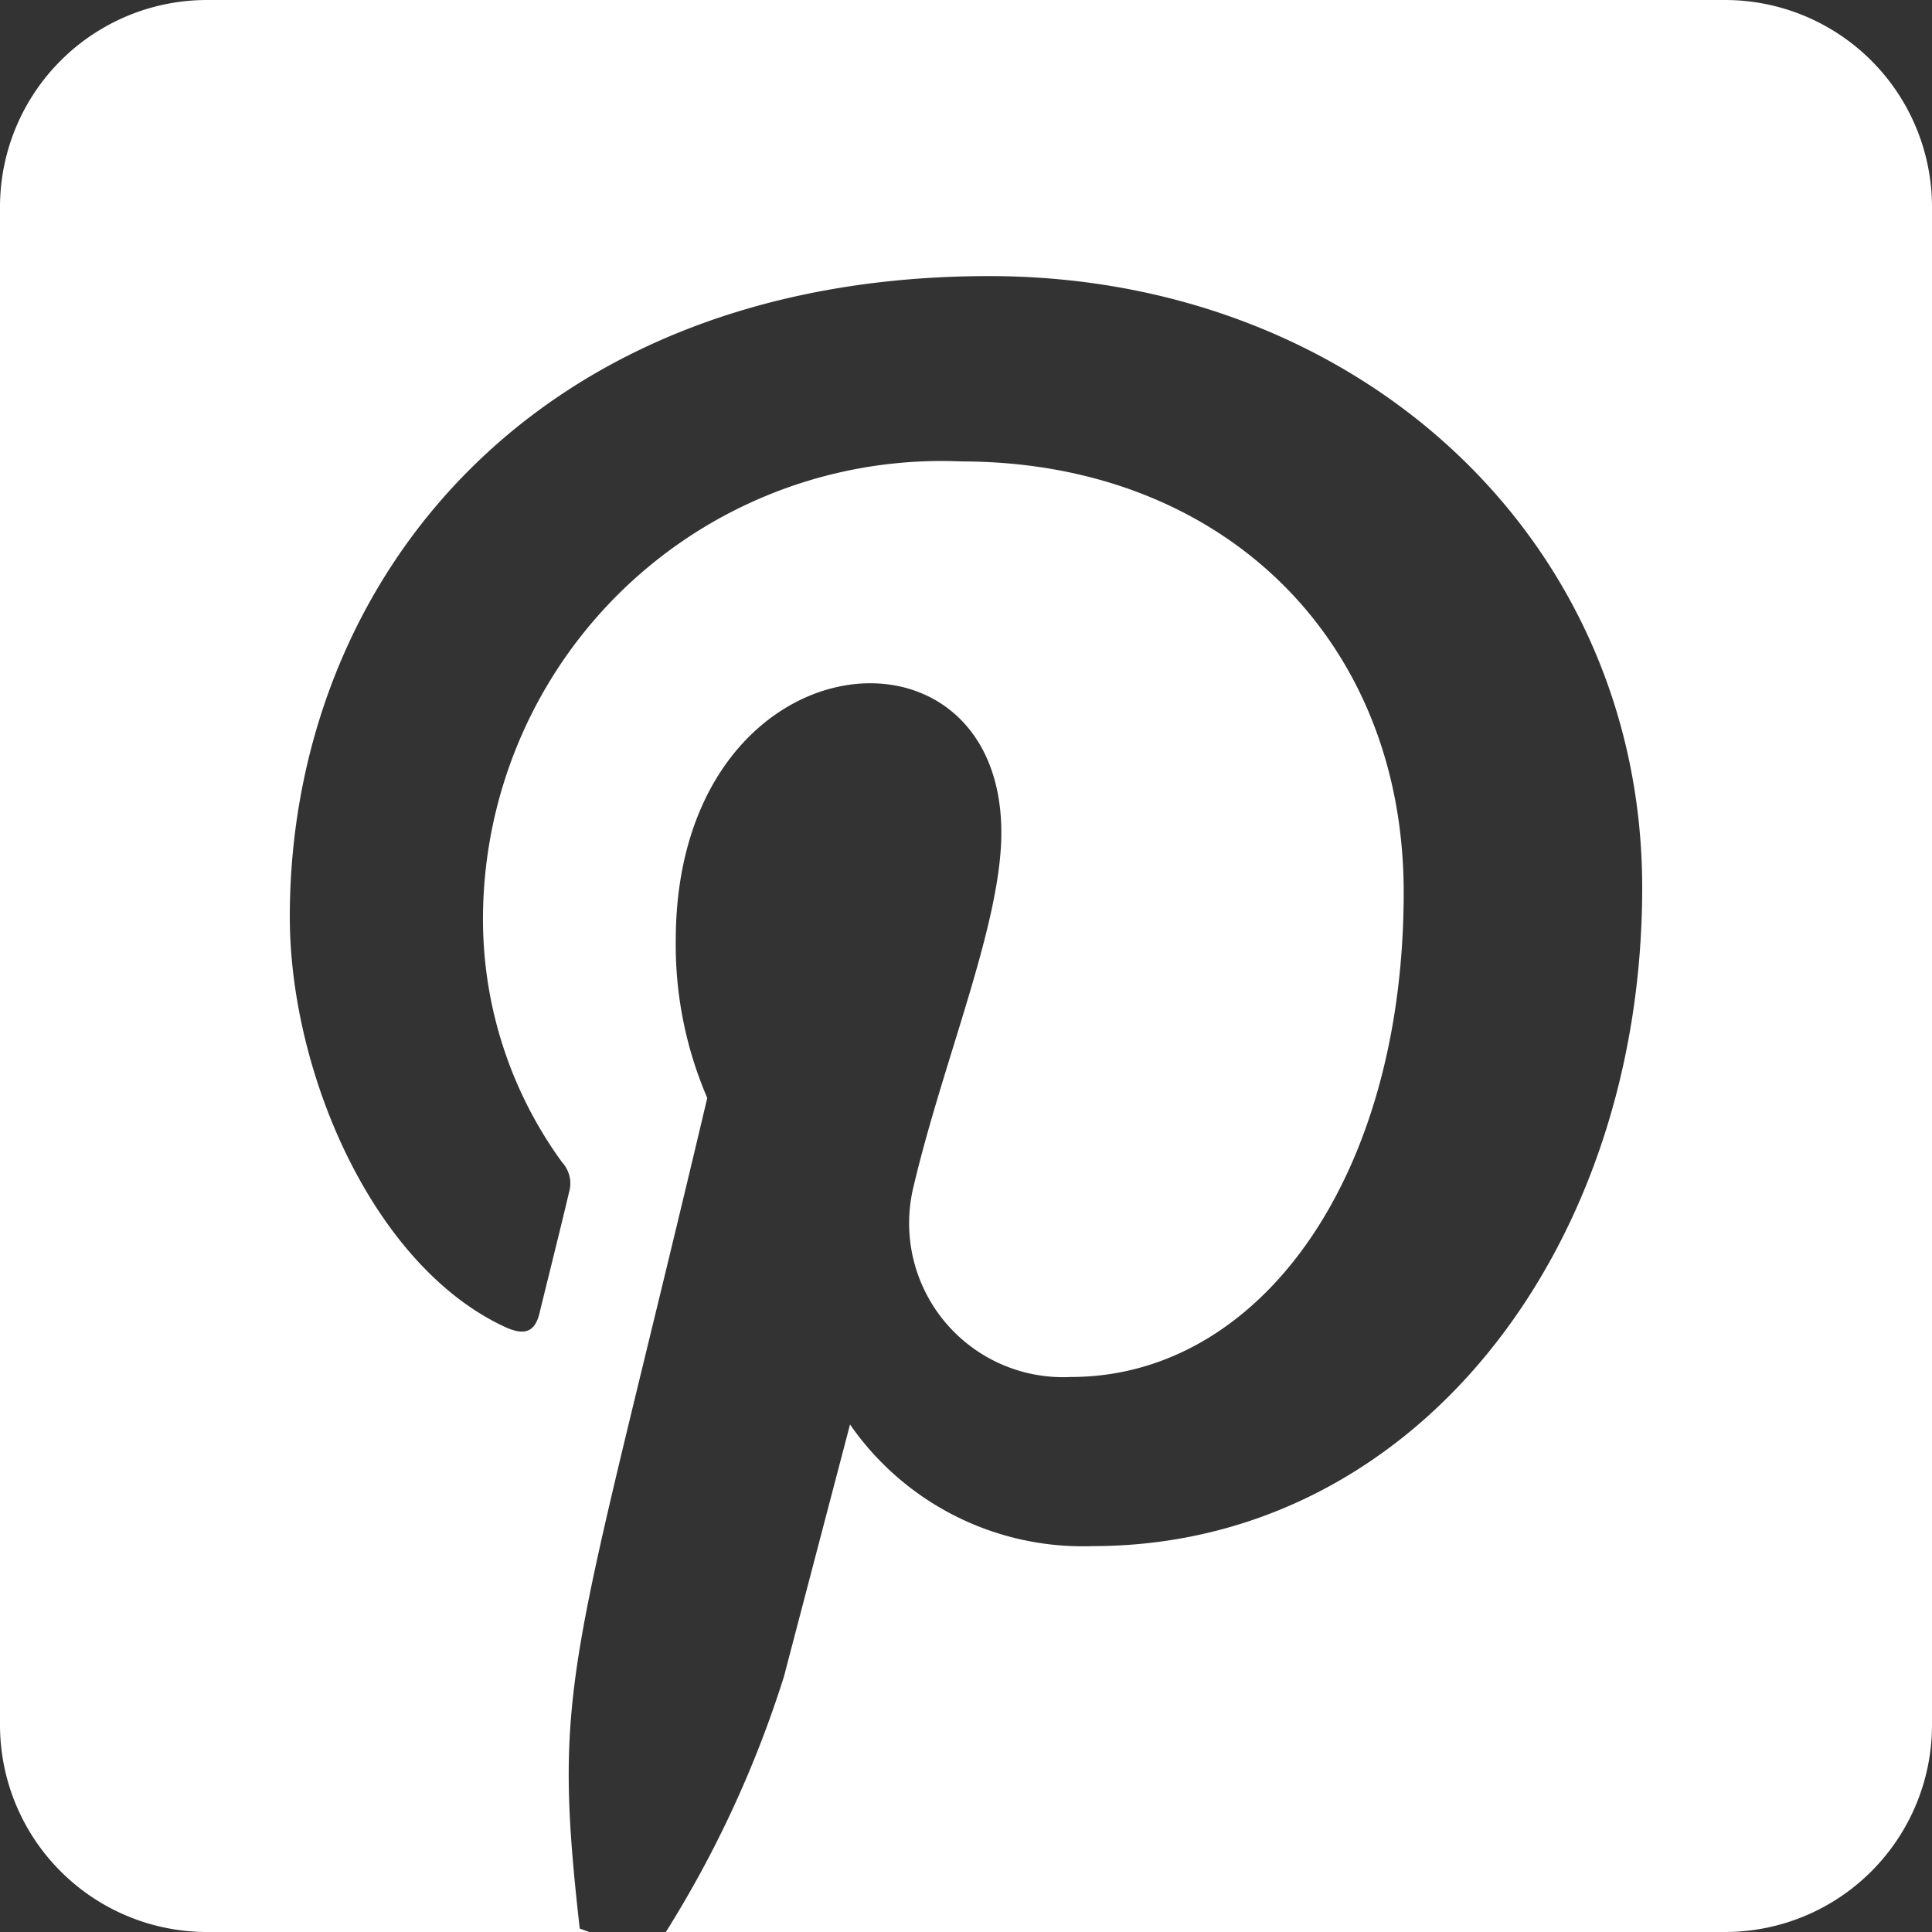 <svg xmlns="http://www.w3.org/2000/svg" width="32.993" height="32.993" viewBox="0 0 32.993 32.993">
  <rect x="0" y="0" width="32.993" height="32.993" fill="#333333" stroke="none"/>
  <path id="Icon_awesome-pinterest-square" data-name="Icon awesome-pinterest-square" d="M32.993,5.785V31.708a3.536,3.536,0,0,1-3.535,3.535H11.371a18.87,18.87,0,0,0,2.018-4.367c.221-.847,1.127-4.3,1.127-4.3a4.835,4.835,0,0,0,4.146,2.077c5.457,0,9.382-5.015,9.382-11.245,0-5.973-4.875-10.443-11.15-10.443C9.088,6.963,4.949,12.2,4.949,17.907c0,2.651,1.414,5.95,3.667,7,.346.162.523.088.6-.243.059-.25.368-1.48.5-2.047A.533.533,0,0,0,9.6,22.1,7.049,7.049,0,0,1,8.248,17.98a7.828,7.828,0,0,1,8.167-7.85c4.441,0,7.556,3.027,7.556,7.357,0,4.89-2.467,8.278-5.685,8.278a2.63,2.63,0,0,1-2.681-3.27c.508-2.15,1.495-4.47,1.495-6.024,0-3.9-5.56-3.366-5.56,1.841A6.608,6.608,0,0,0,12.078,21C9.765,30.78,9.419,30.905,9.9,35.184l.162.059H3.535A3.536,3.536,0,0,1,0,31.708V5.785A3.536,3.536,0,0,1,3.535,2.25H29.458A3.536,3.536,0,0,1,32.993,5.785Z" transform="translate(0 -2.25)" fill="#fff"/>
</svg>
